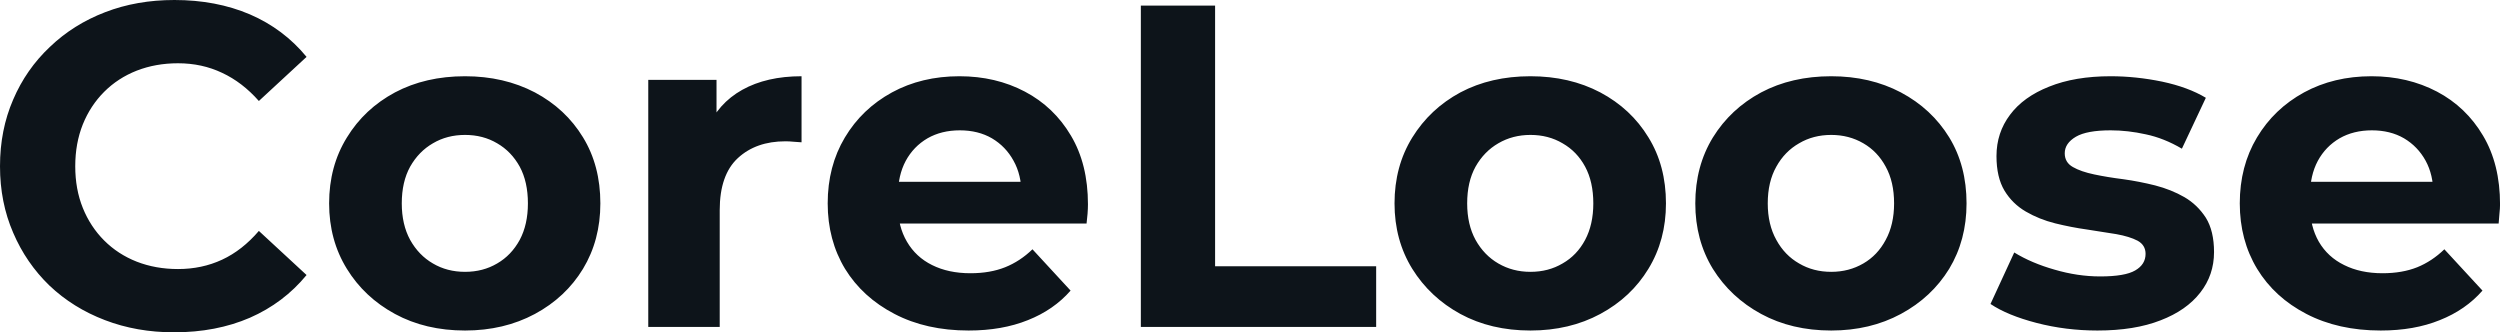 <svg fill="#0d141a" viewBox="0 0 125.258 16.652" height="100%" width="100%" xmlns="http://www.w3.org/2000/svg"><path preserveAspectRatio="none" d="M8.72 16.65L8.72 16.65Q6.85 16.65 5.26 16.04Q3.66 15.43 2.48 14.31Q1.31 13.18 0.66 11.66Q0 10.14 0 8.33L0 8.33Q0 6.51 0.66 4.99Q1.31 3.47 2.50 2.35Q3.68 1.22 5.27 0.61Q6.85 0 8.74 0L8.74 0Q10.83 0 12.52 0.72Q14.21 1.45 15.36 2.85L15.36 2.85L12.97 5.06Q12.14 4.12 11.13 3.65Q10.12 3.17 8.92 3.17L8.92 3.17Q7.80 3.17 6.85 3.54Q5.91 3.91 5.22 4.60Q4.53 5.29 4.15 6.23Q3.77 7.18 3.77 8.33L3.77 8.33Q3.77 9.48 4.15 10.42Q4.53 11.36 5.22 12.05Q5.91 12.74 6.85 13.11Q7.80 13.48 8.92 13.48L8.92 13.48Q10.12 13.48 11.13 13.01Q12.14 12.54 12.97 11.57L12.97 11.57L15.36 13.78Q14.21 15.18 12.52 15.92Q10.83 16.65 8.72 16.65ZM23.30 16.56L23.30 16.56Q21.32 16.56 19.79 15.73Q18.26 14.90 17.38 13.47Q16.49 12.03 16.49 10.19L16.49 10.19Q16.49 8.33 17.38 6.89Q18.26 5.45 19.79 4.63Q21.32 3.82 23.30 3.82L23.30 3.82Q25.25 3.82 26.80 4.63Q28.34 5.45 29.21 6.88Q30.08 8.30 30.08 10.19L30.08 10.19Q30.08 12.03 29.21 13.47Q28.34 14.90 26.80 15.73Q25.25 16.56 23.30 16.56ZM23.30 13.62L23.30 13.62Q24.20 13.62 24.91 13.20Q25.62 12.79 26.04 12.02Q26.45 11.25 26.45 10.19L26.45 10.19Q26.45 9.11 26.04 8.35Q25.62 7.59 24.91 7.18Q24.20 6.76 23.30 6.76L23.30 6.76Q22.40 6.76 21.69 7.18Q20.98 7.59 20.55 8.35Q20.13 9.11 20.13 10.19L20.13 10.19Q20.13 11.25 20.55 12.02Q20.98 12.79 21.69 13.20Q22.40 13.62 23.30 13.62ZM36.06 16.38L32.48 16.38L32.48 4.00L35.90 4.00L35.90 7.50L35.42 6.49Q35.97 5.18 37.19 4.50Q38.41 3.82 40.16 3.82L40.16 3.82L40.16 7.13Q39.93 7.11 39.74 7.10Q39.56 7.08 39.35 7.08L39.35 7.08Q37.88 7.08 36.97 7.92Q36.06 8.76 36.06 10.53L36.06 10.53L36.06 16.38ZM48.53 16.56L48.53 16.56Q46.41 16.56 44.82 15.73Q43.22 14.90 42.34 13.47Q41.47 12.03 41.47 10.19L41.47 10.19Q41.47 8.33 42.33 6.89Q43.19 5.45 44.69 4.63Q46.18 3.82 48.07 3.82L48.07 3.82Q49.89 3.82 51.35 4.59Q52.81 5.36 53.66 6.80Q54.51 8.23 54.51 10.24L54.51 10.24Q54.51 10.44 54.49 10.71Q54.46 10.97 54.44 11.20L54.44 11.20L44.39 11.20L44.39 9.11L52.56 9.11L51.18 9.73Q51.18 8.76 50.78 8.05Q50.39 7.34 49.70 6.93Q49.01 6.53 48.09 6.53L48.09 6.53Q47.17 6.53 46.47 6.93Q45.77 7.34 45.38 8.06Q44.99 8.79 44.99 9.78L44.99 9.78L44.99 10.33Q44.99 11.34 45.44 12.11Q45.89 12.88 46.70 13.28Q47.52 13.69 48.62 13.69L48.62 13.69Q49.61 13.69 50.36 13.39Q51.11 13.09 51.73 12.49L51.73 12.49L53.64 14.56Q52.79 15.53 51.50 16.04Q50.21 16.56 48.53 16.56ZM68.95 16.38L57.16 16.38L57.16 0.28L60.88 0.28L60.88 13.34L68.95 13.34L68.95 16.38ZM76.68 16.56L76.68 16.56Q74.70 16.56 73.17 15.73Q71.65 14.90 70.76 13.47Q69.87 12.03 69.87 10.19L69.87 10.19Q69.87 8.33 70.76 6.89Q71.65 5.45 73.17 4.63Q74.70 3.82 76.68 3.82L76.68 3.82Q78.64 3.82 80.18 4.63Q81.72 5.45 82.59 6.88Q83.47 8.30 83.47 10.19L83.47 10.19Q83.47 12.03 82.59 13.47Q81.72 14.90 80.18 15.73Q78.64 16.56 76.68 16.56ZM76.68 13.62L76.68 13.62Q77.58 13.62 78.29 13.20Q79.01 12.79 79.42 12.02Q79.83 11.25 79.83 10.19L79.83 10.19Q79.83 9.11 79.42 8.35Q79.01 7.59 78.29 7.18Q77.58 6.76 76.68 6.76L76.68 6.76Q75.79 6.76 75.07 7.18Q74.36 7.59 73.93 8.35Q73.51 9.11 73.51 10.19L73.51 10.19Q73.51 11.25 73.93 12.02Q74.36 12.79 75.07 13.20Q75.79 13.62 76.68 13.62ZM91.75 16.56L91.75 16.56Q89.77 16.56 88.24 15.73Q86.71 14.90 85.82 13.47Q84.94 12.03 84.94 10.19L84.94 10.19Q84.94 8.33 85.82 6.89Q86.71 5.45 88.24 4.63Q89.77 3.82 91.75 3.82L91.75 3.82Q93.70 3.82 95.24 4.63Q96.78 5.45 97.66 6.88Q98.53 8.30 98.53 10.19L98.53 10.19Q98.53 12.03 97.66 13.47Q96.78 14.90 95.24 15.73Q93.70 16.56 91.75 16.56ZM91.75 13.62L91.75 13.62Q92.64 13.62 93.36 13.20Q94.07 12.79 94.48 12.02Q94.90 11.25 94.90 10.19L94.90 10.19Q94.90 9.11 94.48 8.35Q94.07 7.59 93.36 7.18Q92.64 6.76 91.75 6.76L91.75 6.76Q90.85 6.76 90.14 7.18Q89.42 7.59 89.00 8.35Q88.57 9.11 88.57 10.19L88.57 10.19Q88.57 11.25 89.00 12.02Q89.42 12.79 90.14 13.20Q90.85 13.62 91.75 13.62ZM105.09 16.56L105.09 16.56Q103.50 16.56 102.04 16.18Q100.58 15.80 99.73 15.23L99.73 15.23L100.92 12.65Q101.78 13.18 102.94 13.51Q104.10 13.85 105.22 13.85L105.22 13.85Q106.47 13.85 106.98 13.55Q107.50 13.25 107.50 12.72L107.50 12.72Q107.50 12.28 107.10 12.06Q106.70 11.85 106.03 11.73Q105.36 11.62 104.57 11.50Q103.78 11.39 102.97 11.19Q102.17 10.99 101.50 10.60Q100.83 10.21 100.43 9.55Q100.03 8.88 100.03 7.82L100.03 7.82Q100.03 6.65 100.71 5.75Q101.38 4.85 102.67 4.34Q103.96 3.82 105.75 3.82L105.75 3.82Q107.02 3.82 108.33 4.09Q109.64 4.37 110.52 4.90L110.52 4.90L109.32 7.45Q108.42 6.92 107.51 6.73Q106.61 6.53 105.75 6.53L105.75 6.53Q104.56 6.53 104.01 6.85Q103.45 7.18 103.45 7.68L103.45 7.68Q103.45 8.14 103.86 8.37Q104.26 8.60 104.93 8.74Q105.59 8.88 106.39 8.98Q107.18 9.09 107.98 9.29Q108.79 9.50 109.45 9.88Q110.10 10.26 110.52 10.91Q110.93 11.57 110.93 12.63L110.93 12.63Q110.93 13.78 110.24 14.66Q109.55 15.55 108.25 16.05Q106.95 16.56 105.09 16.56ZM119.28 16.56L119.28 16.56Q117.16 16.56 115.56 15.73Q113.96 14.90 113.09 13.47Q112.22 12.03 112.22 10.19L112.22 10.19Q112.22 8.33 113.08 6.89Q113.94 5.45 115.44 4.63Q116.93 3.82 118.82 3.82L118.82 3.82Q120.63 3.82 122.10 4.59Q123.56 5.36 124.41 6.80Q125.26 8.23 125.26 10.24L125.26 10.24Q125.26 10.44 125.23 10.71Q125.21 10.97 125.19 11.20L125.19 11.20L115.14 11.20L115.14 9.11L123.30 9.11L121.92 9.73Q121.92 8.76 121.53 8.05Q121.14 7.34 120.45 6.93Q119.76 6.53 118.84 6.53L118.84 6.53Q117.92 6.53 117.22 6.93Q116.52 7.34 116.13 8.06Q115.74 8.79 115.74 9.78L115.74 9.78L115.74 10.33Q115.74 11.34 116.18 12.11Q116.63 12.88 117.45 13.28Q118.27 13.69 119.37 13.69L119.37 13.69Q120.36 13.69 121.11 13.39Q121.85 13.09 122.47 12.49L122.47 12.49L124.38 14.56Q123.53 15.53 122.24 16.04Q120.96 16.56 119.28 16.56Z"></path></svg>